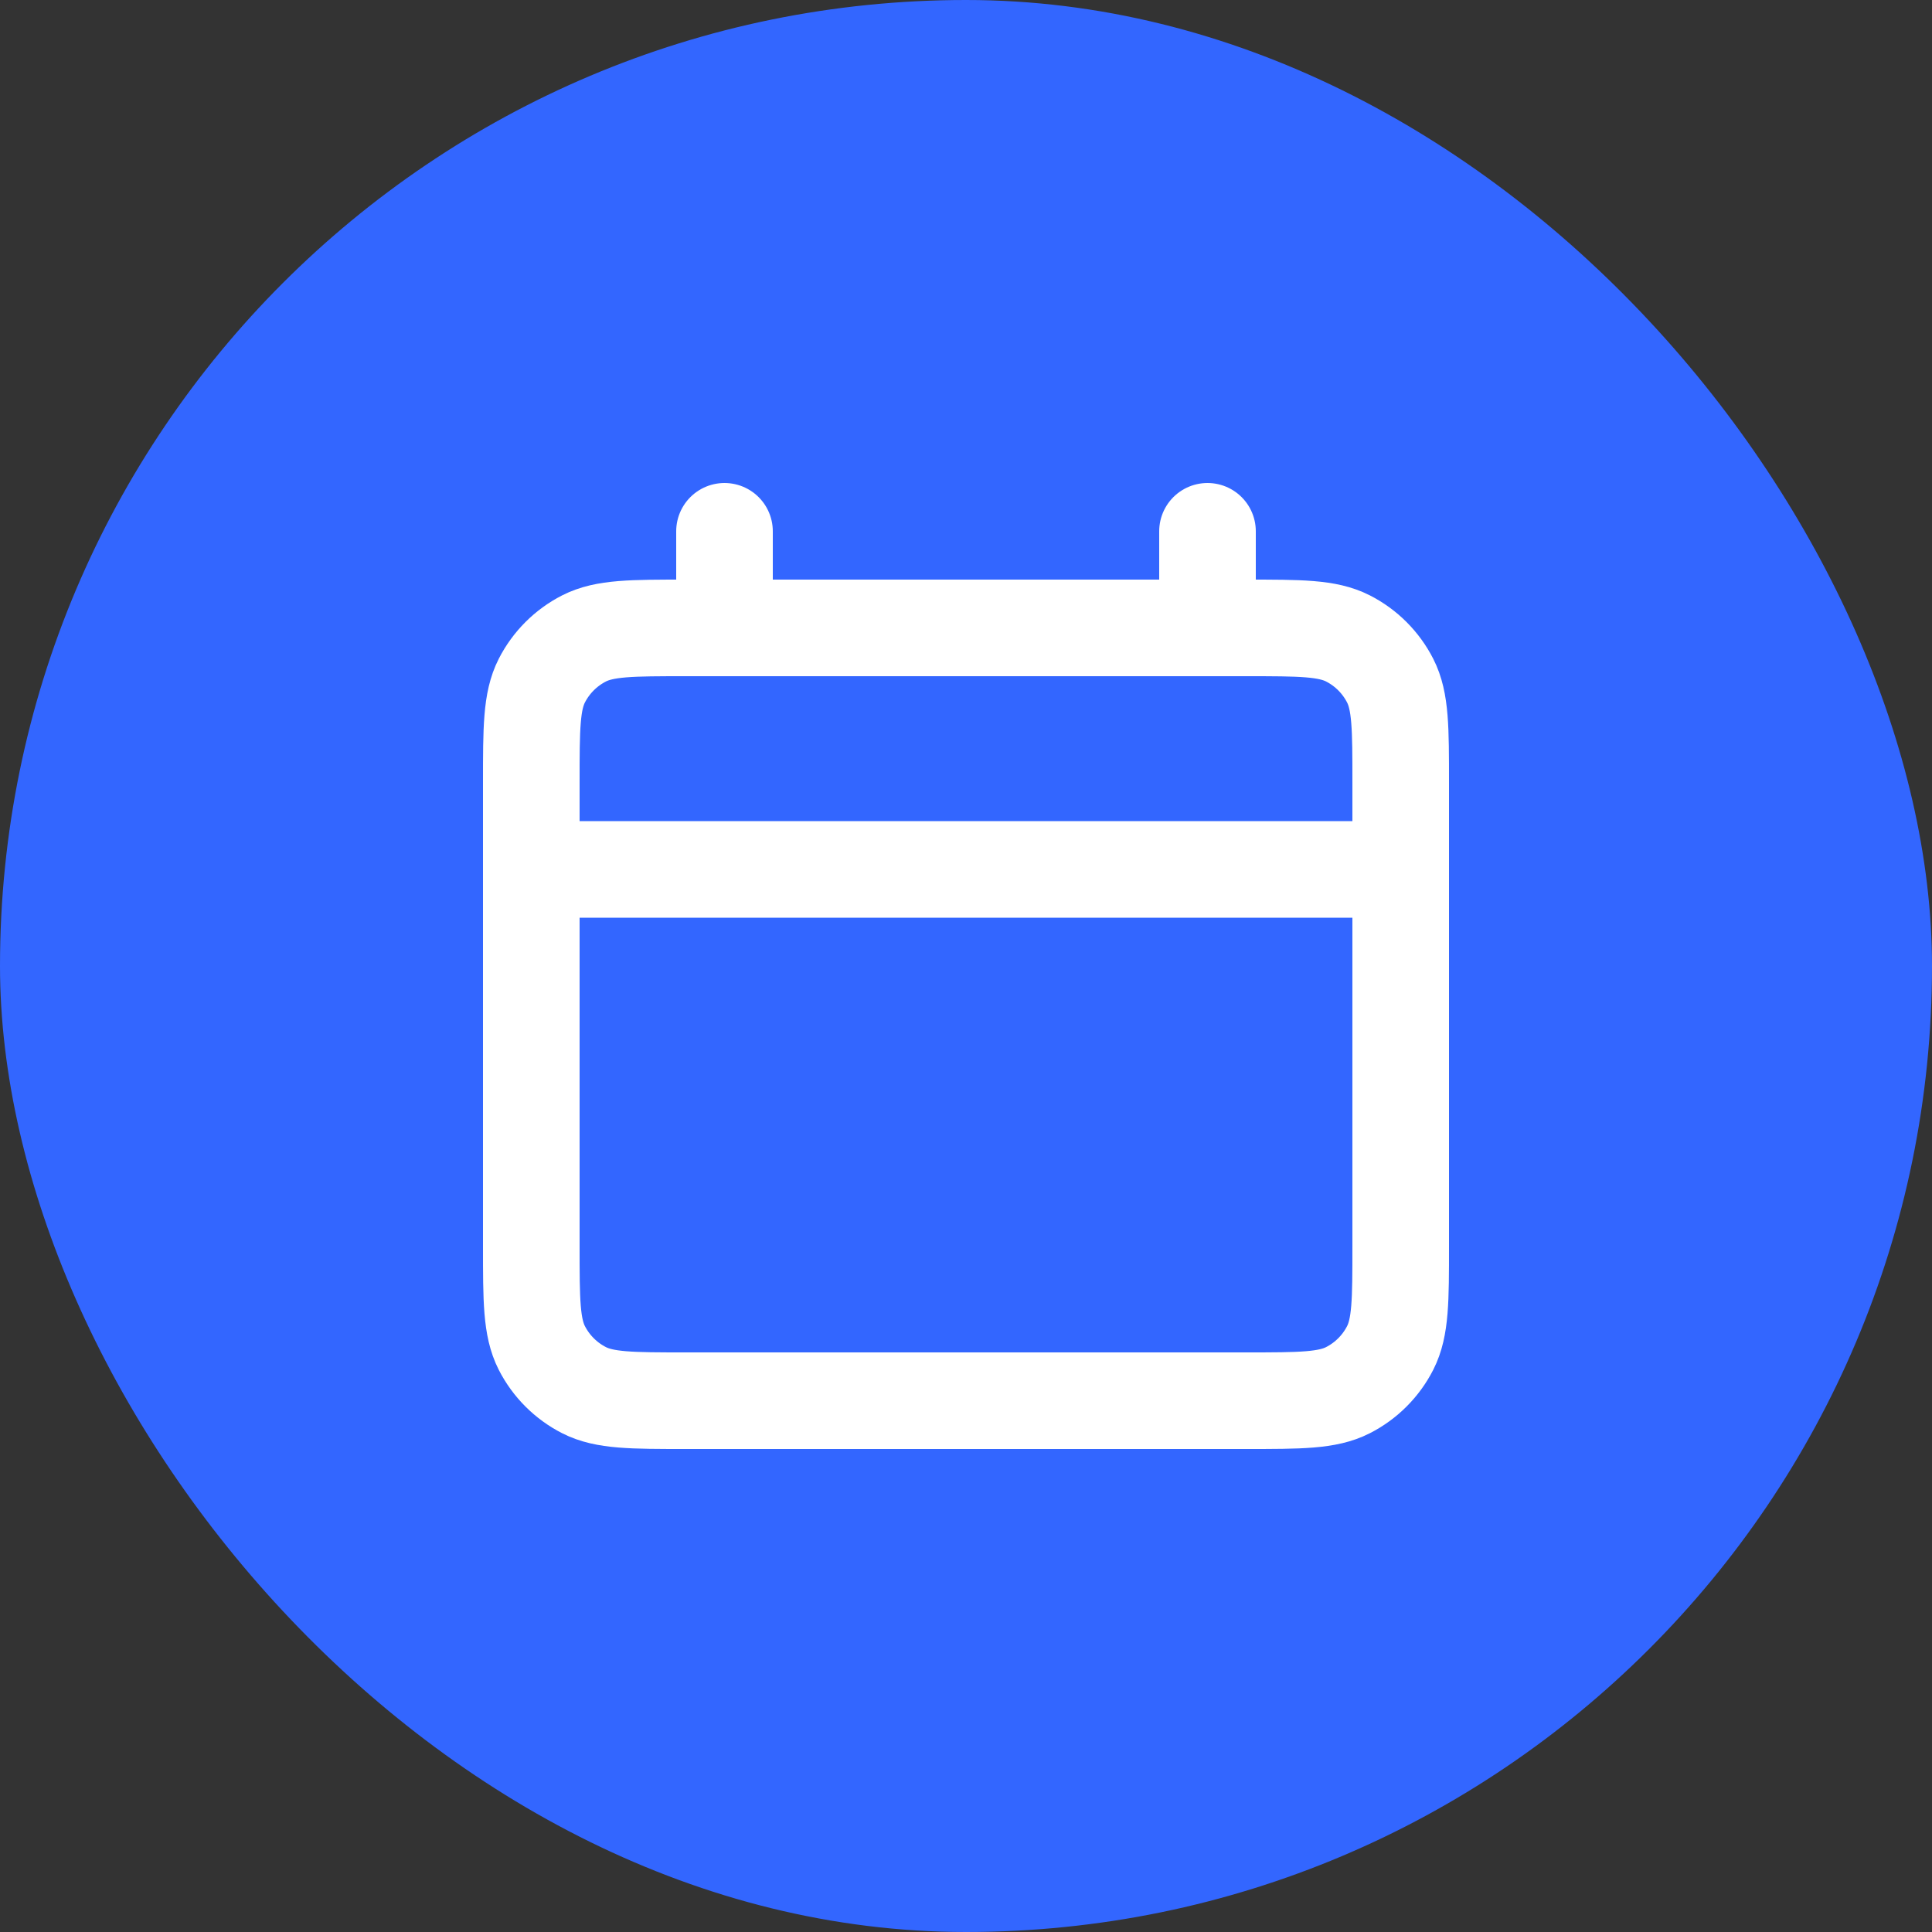 <?xml version="1.0" encoding="UTF-8"?> <svg xmlns="http://www.w3.org/2000/svg" width="40" height="40" viewBox="0 0 40 40" fill="none"><rect x="0" y="0" width="40" height="40" fill="#333333" stroke="none"/><rect width="40" height="40" rx="20" fill="#3366FF"></rect><path d="M11 18H29M15 11V13M25 11V13M14.2 29H25.8C26.92 29 27.48 29 27.908 28.782C28.284 28.59 28.59 28.284 28.782 27.908C29 27.48 29 26.92 29 25.8V16.2C29 15.08 29 14.52 28.782 14.092C28.59 13.716 28.284 13.41 27.908 13.218C27.48 13 26.92 13 25.8 13H14.2C13.08 13 12.52 13 12.092 13.218C11.716 13.41 11.41 13.716 11.218 14.092C11 14.52 11 15.08 11 16.2V25.8C11 26.92 11 27.48 11.218 27.908C11.41 28.284 11.716 28.59 12.092 28.782C12.52 29 13.08 29 14.2 29Z" stroke="white" stroke-width="2" stroke-linecap="round" stroke-linejoin="round"></path></svg> 